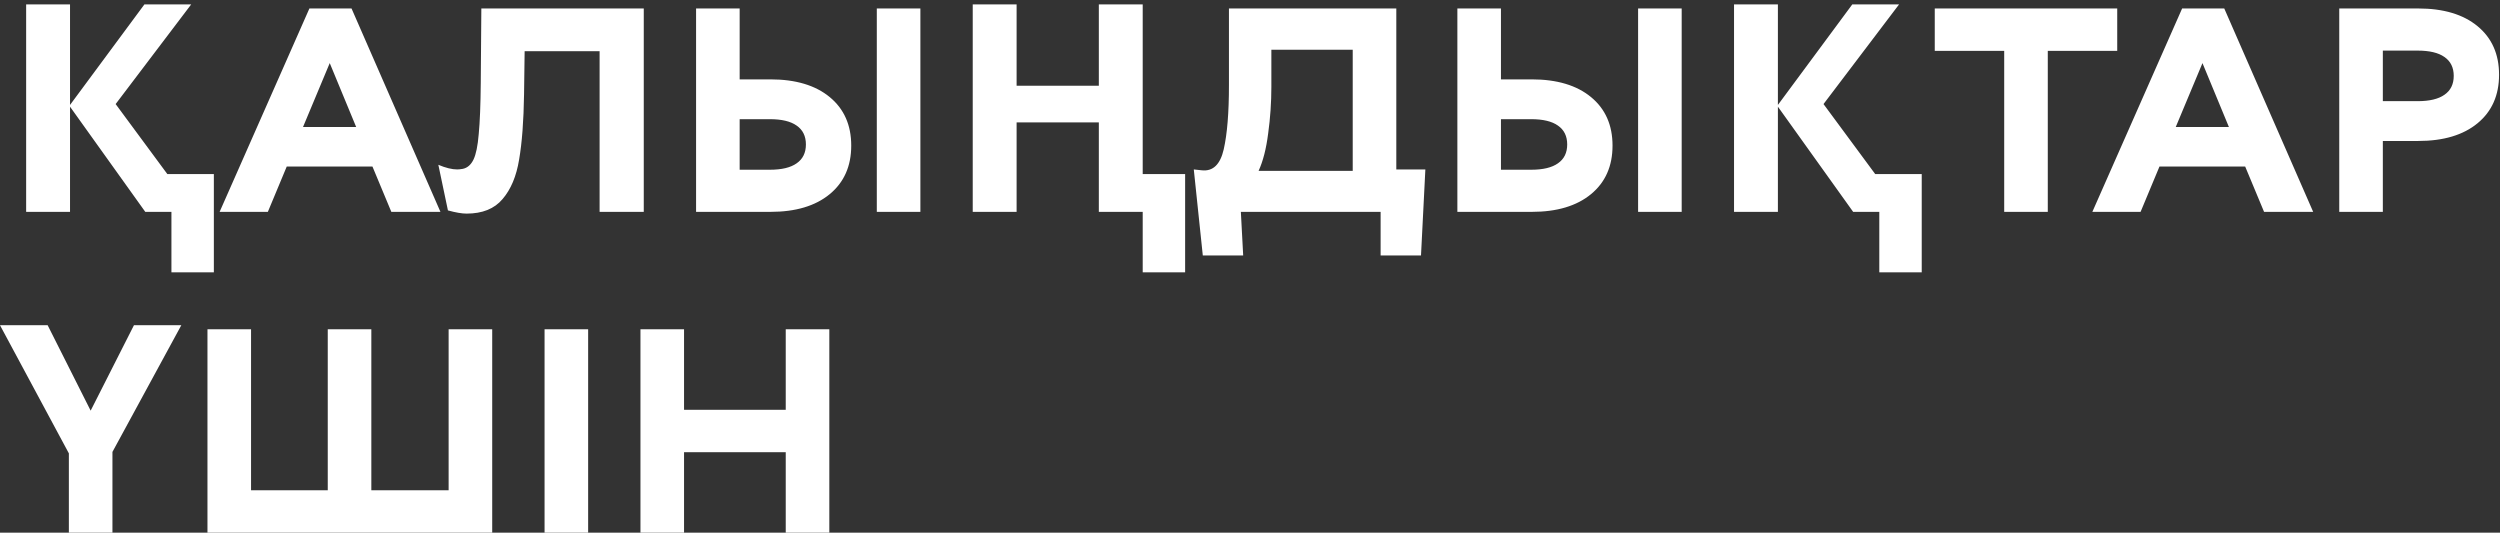 <?xml version="1.0" encoding="UTF-8"?> <svg xmlns="http://www.w3.org/2000/svg" width="413" height="88" viewBox="0 0 413 88" fill="none"><rect x="0" y="0" width="413" height="88" fill="#333333" stroke="none"/> <path d="M31.584 0.728L19.104 17.192L27.648 28.76H35.328V44.984H28.32V35H24L11.568 17.624V35H4.32V0.728H11.568V17.336L23.856 0.728H31.584ZM47.369 27.512L44.249 35H36.281L51.113 1.4H58.073L72.761 35H64.649L61.529 27.512H47.369ZM54.473 10.424L50.057 20.984H58.841L54.473 10.424ZM72.414 27.224C73.63 27.736 74.67 27.992 75.534 27.992C75.758 27.992 76.062 27.96 76.446 27.896C77.214 27.736 77.806 27.224 78.222 26.36C78.638 25.496 78.926 24.088 79.086 22.136C79.278 20.152 79.39 17.336 79.422 13.688L79.518 1.4H106.35V35H99.054V8.456H86.67L86.574 15.56C86.51 19.976 86.238 23.576 85.758 26.36C85.31 29.112 84.398 31.288 83.022 32.888C81.678 34.488 79.694 35.288 77.07 35.288C76.302 35.288 75.278 35.112 73.998 34.76L72.414 27.224ZM127.28 13.112C131.44 13.112 134.704 14.088 137.072 16.04C139.44 17.992 140.624 20.664 140.624 24.056C140.624 27.448 139.44 30.12 137.072 32.072C134.704 34.024 131.44 35 127.28 35H114.992V1.4H122.192V13.112H127.28ZM152.048 35H144.848V1.4H152.048V35ZM127.184 28.04C129.136 28.04 130.608 27.688 131.6 26.984C132.624 26.28 133.136 25.24 133.136 23.864C133.136 22.488 132.624 21.448 131.6 20.744C130.608 20.04 129.136 19.688 127.184 19.688H122.192V28.04H127.184ZM188.775 44.984V35H181.527V20.216H167.943V35H160.695V0.728H167.943V14.168H181.527V0.728H188.775V28.76H195.783V44.984H188.775ZM234.75 42.2H228.078V35H204.99L205.374 42.2H198.702L197.214 27.992L198.558 28.136C200.382 28.328 201.582 27.176 202.158 24.68C202.734 22.152 203.022 18.616 203.022 14.072V1.4H230.67V27.992H235.47L234.75 42.2ZM223.47 8.216H210.03V14.36C210.03 16.92 209.854 19.48 209.502 22.04C209.182 24.568 208.654 26.632 207.918 28.232H223.47V8.216ZM253.046 13.112C257.206 13.112 260.47 14.088 262.838 16.04C265.206 17.992 266.39 20.664 266.39 24.056C266.39 27.448 265.206 30.12 262.838 32.072C260.47 34.024 257.206 35 253.046 35H240.758V1.4H247.958V13.112H253.046ZM277.814 35H270.614V1.4H277.814V35ZM252.95 28.04C254.902 28.04 256.374 27.688 257.366 26.984C258.39 26.28 258.902 25.24 258.902 23.864C258.902 22.488 258.39 21.448 257.366 20.744C256.374 20.04 254.902 19.688 252.95 19.688H247.958V28.04H252.95ZM313.725 0.728L301.245 17.192L309.789 28.76H317.469V44.984H310.461V35H306.141L293.709 17.624V35H286.461V0.728H293.709V17.336L305.997 0.728H313.725ZM338.294 8.408V35H331.094V8.408H319.622V1.4H349.766V8.408H338.294ZM356.744 27.512L353.624 35H345.656L360.488 1.4H367.448L382.136 35H374.024L370.904 27.512H356.744ZM363.848 10.424L359.432 20.984H368.216L363.848 10.424ZM399.501 1.4C403.661 1.4 406.925 2.376 409.293 4.328C411.661 6.28 412.845 8.952 412.845 12.344C412.845 15.736 411.661 18.408 409.293 20.36C406.925 22.312 403.661 23.288 399.501 23.288H393.645V35H386.445V1.4H399.501ZM399.405 16.712C401.357 16.712 402.829 16.36 403.821 15.656C404.845 14.952 405.357 13.912 405.357 12.536C405.357 11.16 404.845 10.12 403.821 9.416C402.829 8.712 401.357 8.36 399.405 8.36H393.645V16.712H399.405ZM14.976 67.84L22.128 53.728H29.952L18.576 74.656V88H11.376V74.896L0 53.728H7.872L14.976 67.84ZM81.313 88H34.273V54.4H41.473V80.992H54.145V54.4H61.345V80.992H74.113V54.4H81.313V88ZM97.161 54.4V88H89.961V54.4H97.161ZM137.004 88H129.804V74.704H113.004V88H105.804V54.4H113.004V67.696H129.804V54.4H137.004V88Z" fill="white"></path> </svg> 
